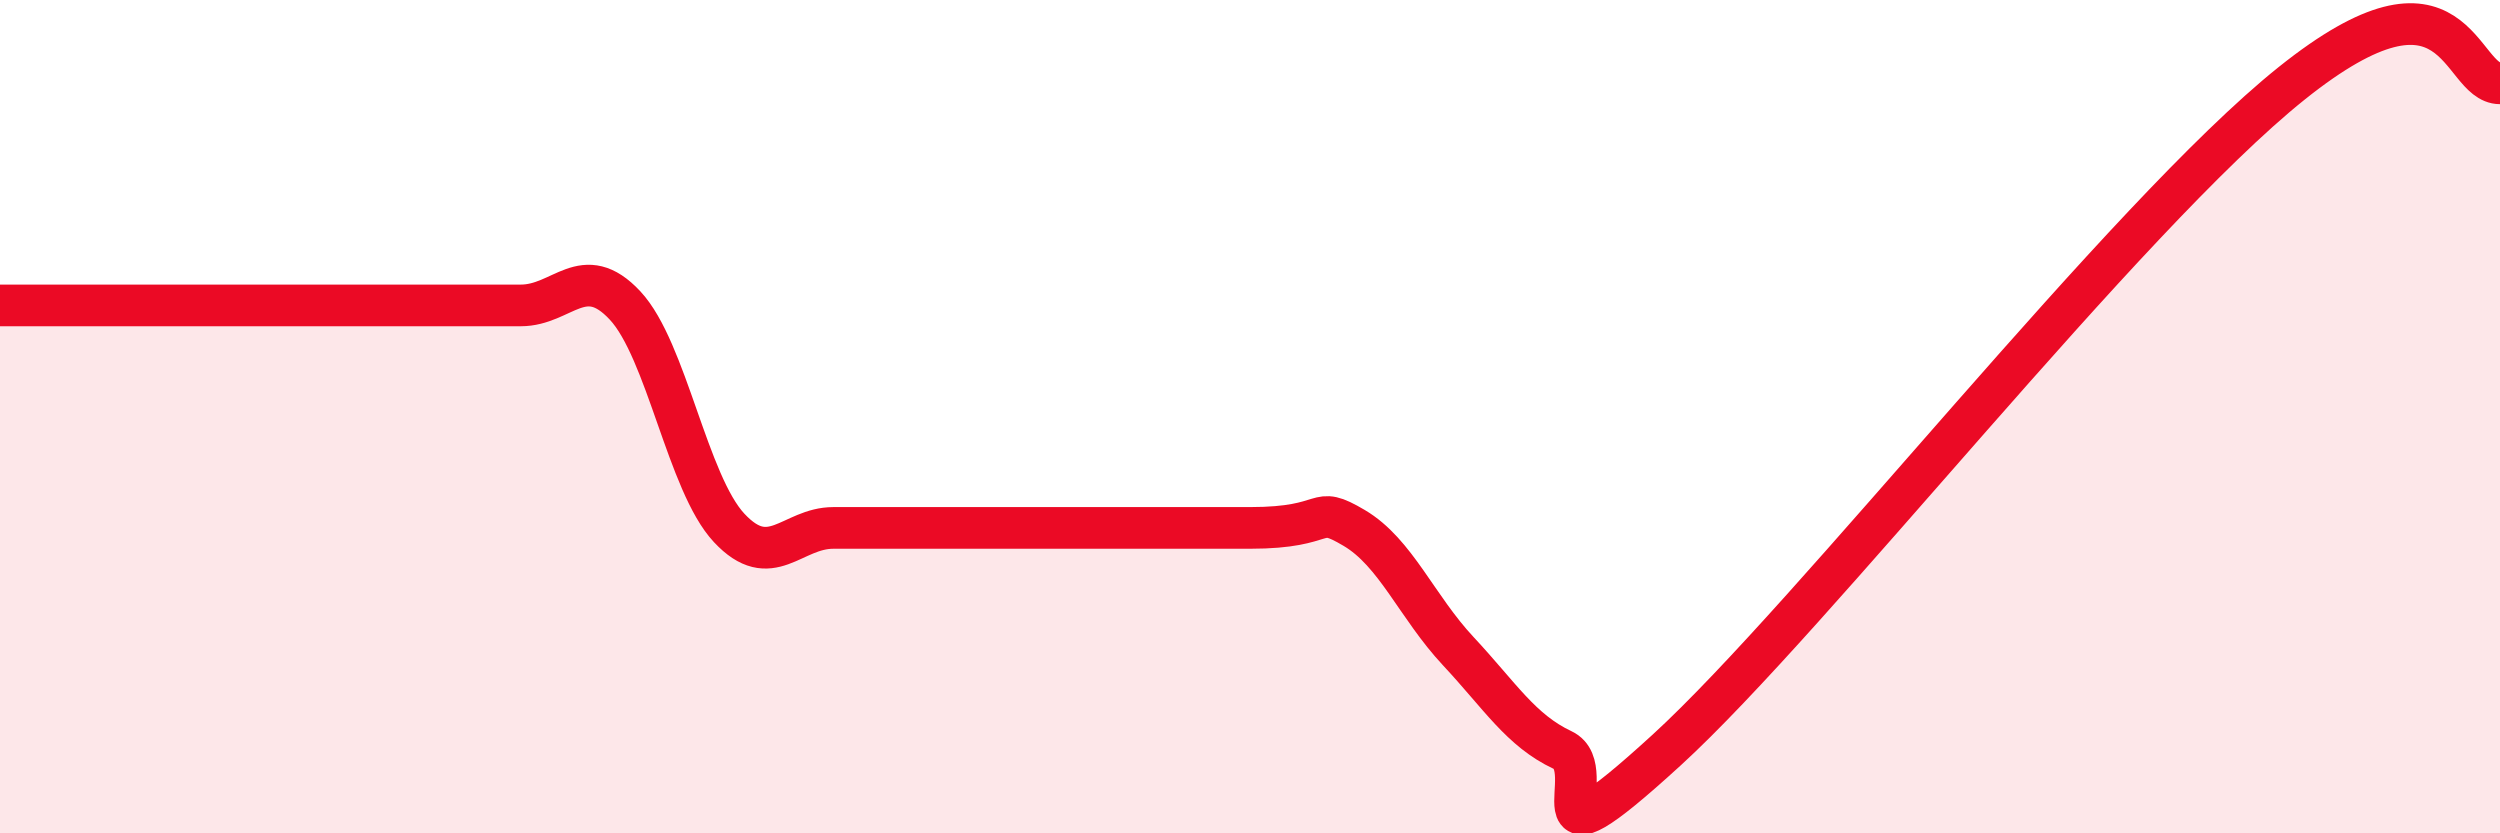 
    <svg width="60" height="20" viewBox="0 0 60 20" xmlns="http://www.w3.org/2000/svg">
      <path
        d="M 0,7.33 C 1,7.33 3.5,7.33 5,7.33 C 6.5,7.33 6.5,7.33 7.5,7.33 C 8.5,7.33 9,7.33 10,7.33 C 11,7.33 11.5,7.33 12.5,7.33 C 13.5,7.33 14,6.26 15,7.33 C 16,8.4 16.5,11.6 17.5,12.67 C 18.5,13.74 19,12.67 20,12.67 C 21,12.67 20.5,12.67 22.5,12.67 C 24.5,12.67 28,12.67 30,12.67 C 32,12.67 31.5,12.08 32.5,12.67 C 33.5,13.26 34,14.56 35,15.63 C 36,16.7 36.5,17.53 37.5,18 C 38.5,18.47 36.5,21.2 40,18 C 43.5,14.8 51,5.2 55,2 C 59,-1.2 59,2 60,2L60 20L0 20Z"
        fill="#EB0A25"
        opacity="0.1"
        stroke-linecap="round"
        stroke-linejoin="round"
      />
      <path
        d="M 0,7.33 C 1,7.33 3.5,7.33 5,7.33 C 6.5,7.33 6.5,7.33 7.5,7.33 C 8.5,7.33 9,7.33 10,7.33 C 11,7.33 11.5,7.33 12.5,7.33 C 13.5,7.33 14,6.26 15,7.33 C 16,8.4 16.5,11.6 17.5,12.67 C 18.5,13.74 19,12.67 20,12.67 C 21,12.67 20.5,12.67 22.5,12.67 C 24.5,12.67 28,12.67 30,12.67 C 32,12.67 31.5,12.08 32.5,12.67 C 33.5,13.26 34,14.56 35,15.63 C 36,16.7 36.5,17.53 37.5,18 C 38.5,18.47 36.5,21.2 40,18 C 43.5,14.8 51,5.2 55,2 C 59,-1.2 59,2 60,2"
        stroke="#EB0A25"
        stroke-width="1"
        fill="none"
        stroke-linecap="round"
        stroke-linejoin="round"
      />
    </svg>
  